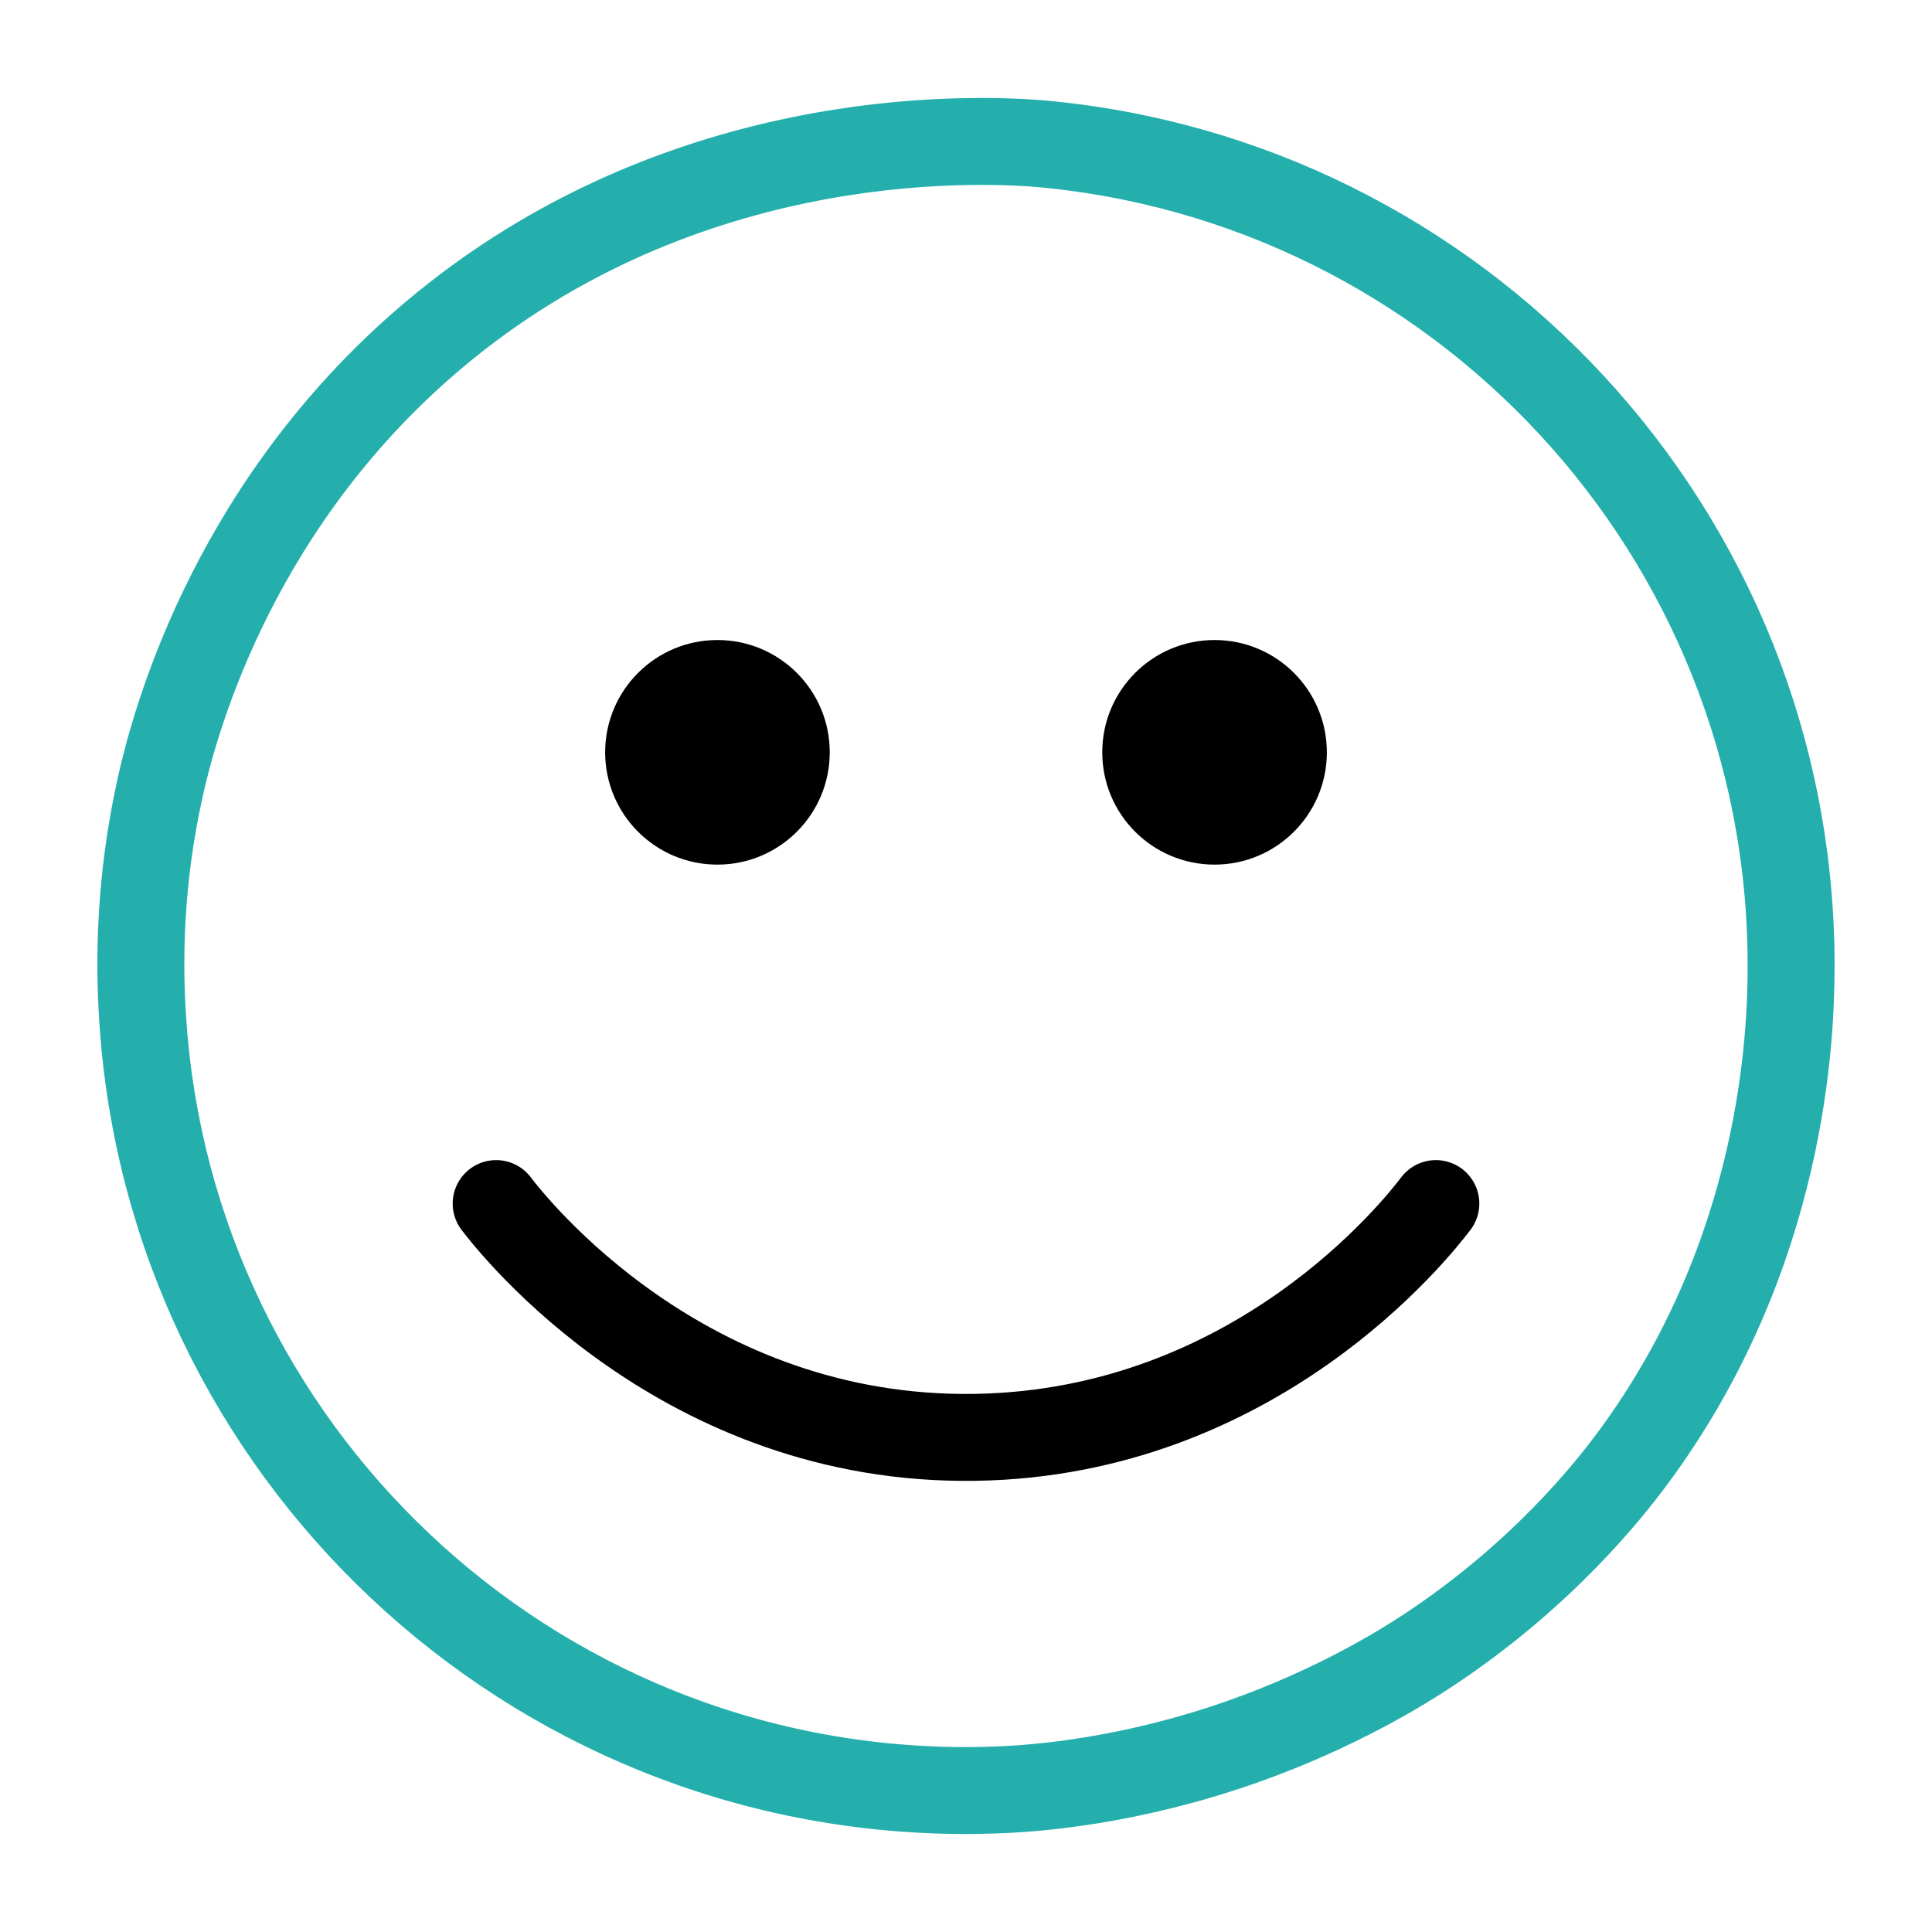 <?xml version="1.0" encoding="UTF-8"?>
<svg id="Layer_1" data-name="Layer 1" xmlns="http://www.w3.org/2000/svg" viewBox="0 0 1200 1200">
  <defs>
    <style>
      .cls-1 {
        stroke: #000;
      }

      .cls-1, .cls-2 {
        fill: none;
        stroke-linecap: round;
        stroke-linejoin: round;
        stroke-width: 54px;
      }

      .cls-2 {
        stroke: #24afac;
      }
    </style>
  </defs>
  <path class="cls-1" d="M308.17,747.56c10.82,14.23,116.31,148.05,297.59,145.2,174.29-2.74,274.16-129.53,286.07-145.2"/>
  <path class="cls-2" d="M1112.49,600.23c0-.19,0-.38,0-.57,0-268.57-206.6-488.86-469.54-510.68-37.39-2.58-225.3-11.69-381.79,126.2-120.29,105.99-153.83,238.74-161.62,273.64-13.06,58.54-13.24,109.03-10.93,143.98,17.09,267.59,239.49,479.34,511.39,479.34,11.57,0,23.81-.57,23.81-.57,19.57-.94,77.26-4.88,147.69-29.69,59.38-20.92,100.82-47.16,114.56-56.18,72-47.26,114.02-101.12,127.89-119.82,94.29-127.21,98.49-263.66,98.54-305.65Z"/>
  <g>
    <circle cx="445.62" cy="467.28" r="69.75"/>
    <circle cx="754.38" cy="467.28" r="69.75"/>
  </g>
</svg>